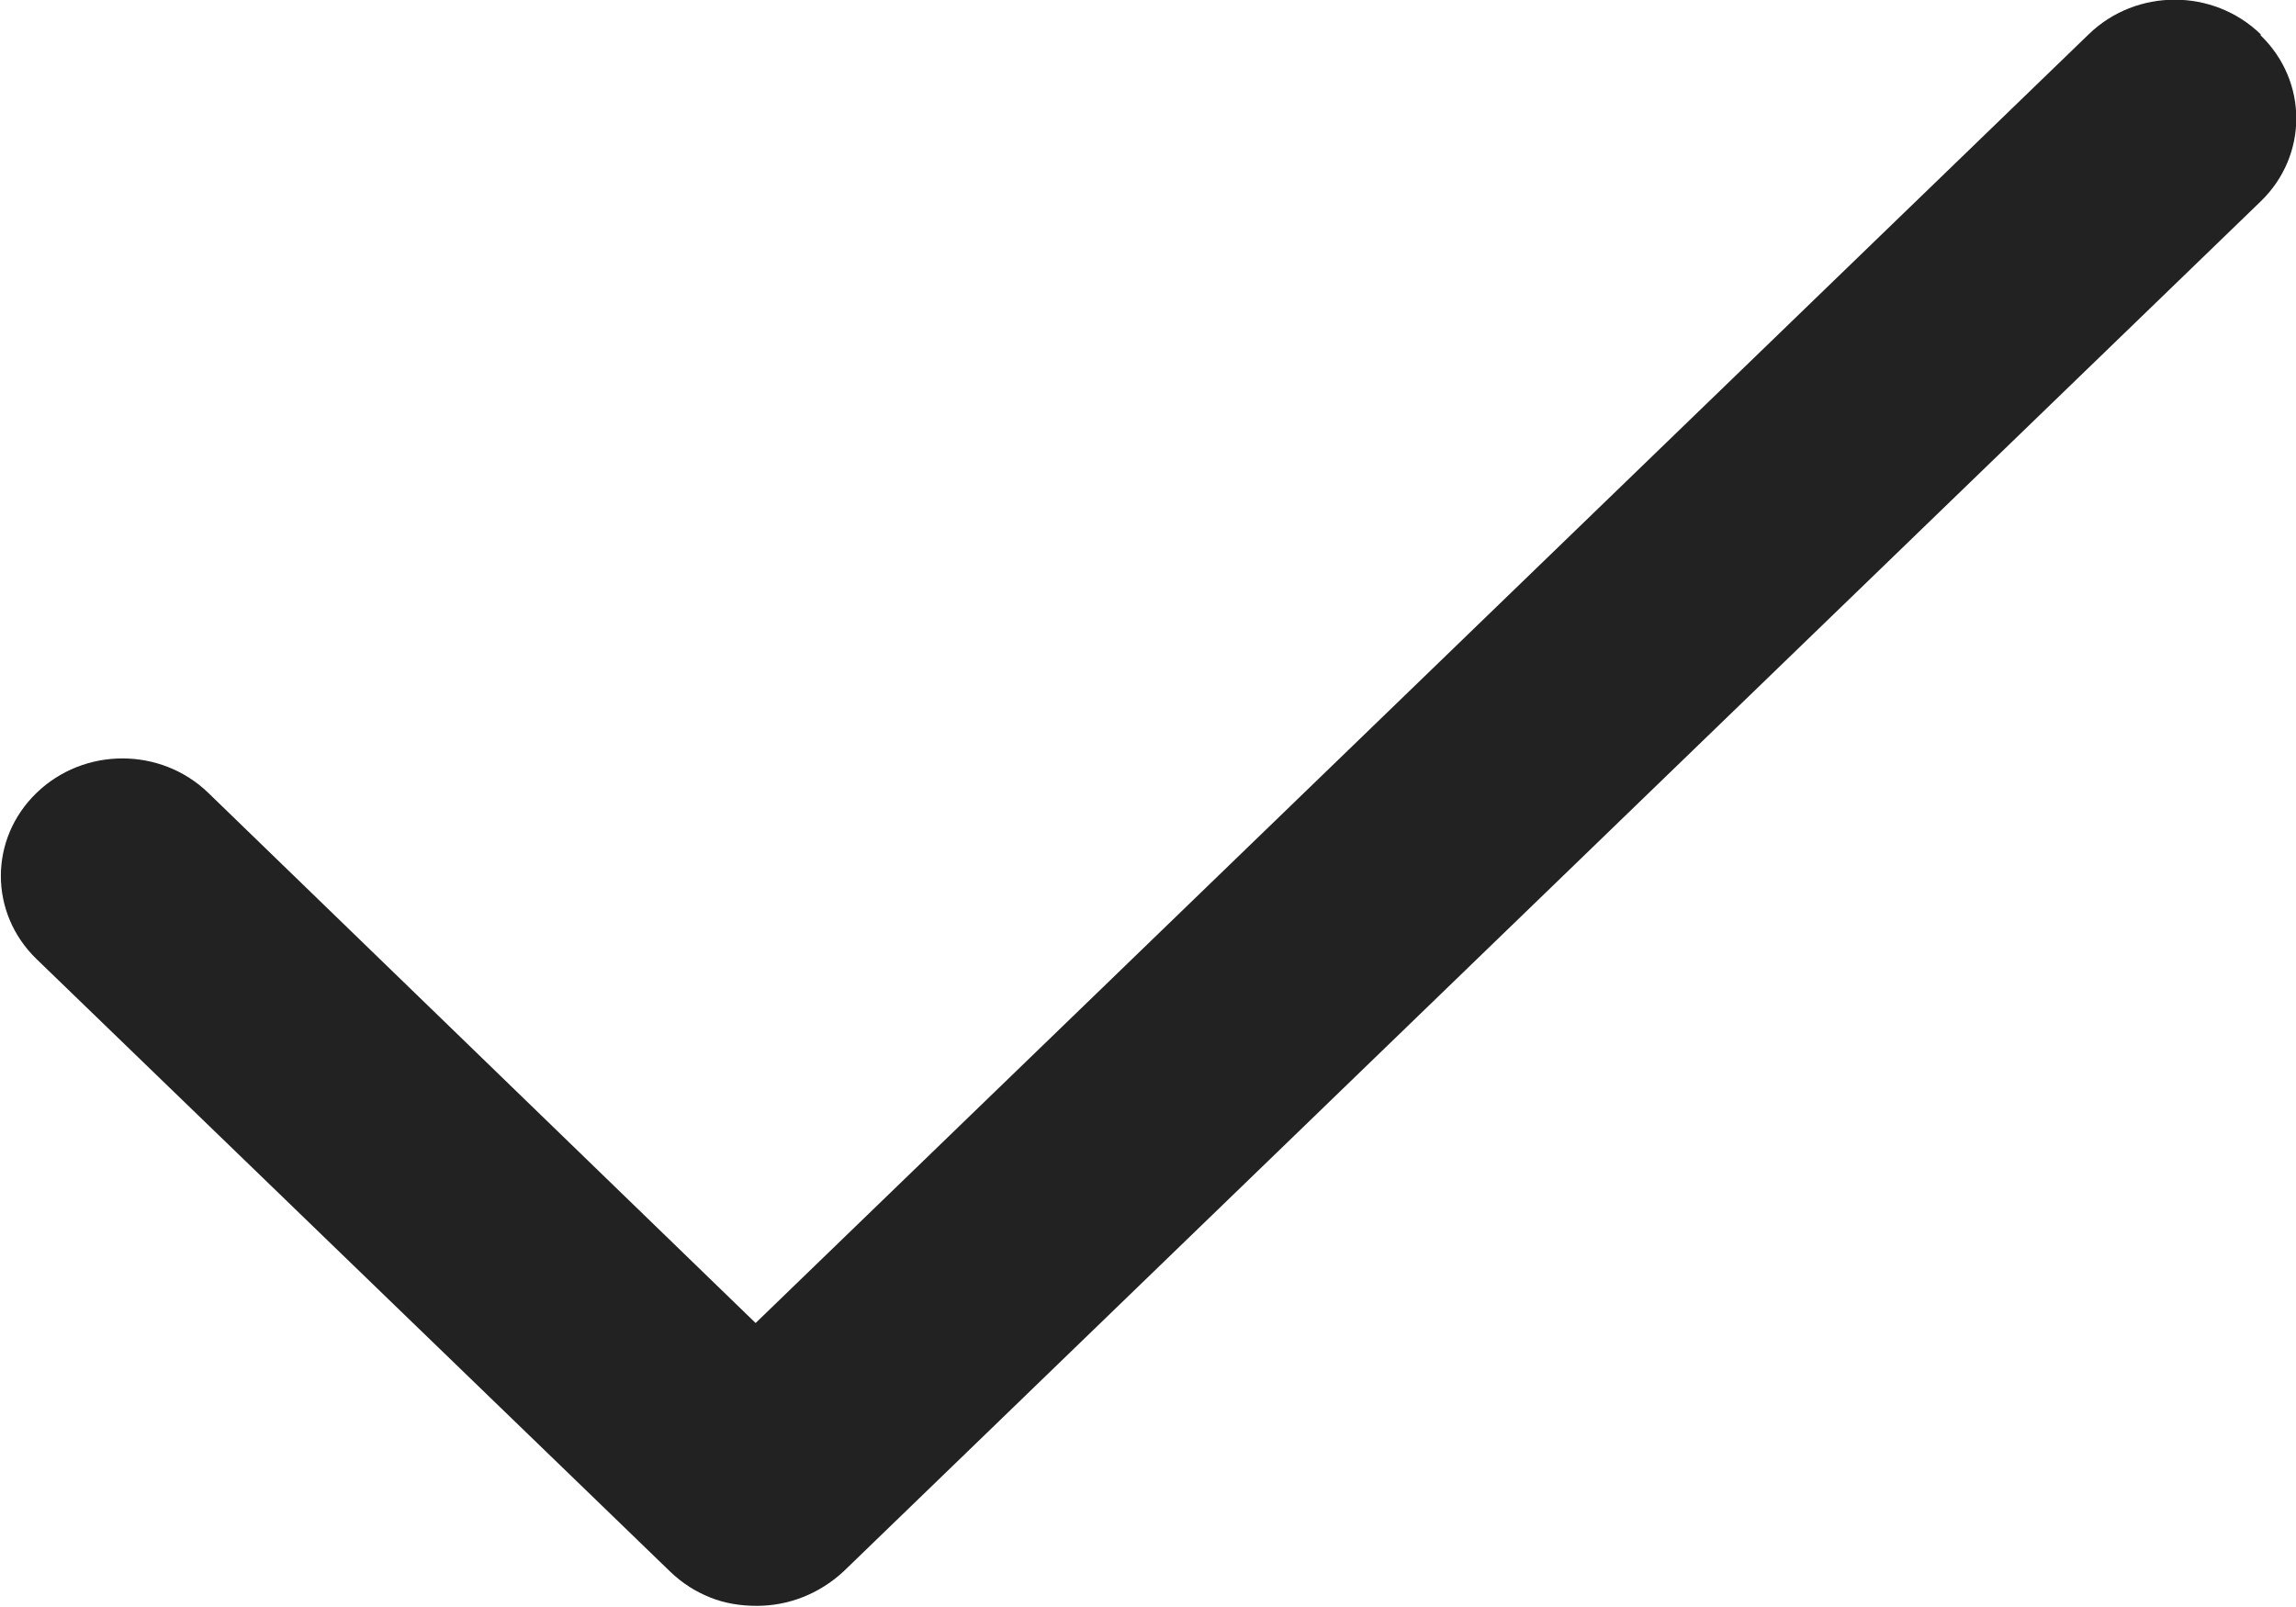 <svg width="20" height="14" viewBox="0 0 20 14" fill="none" xmlns="http://www.w3.org/2000/svg">
<path d="M19.692 0.298C19.278 -0.103 18.609 -0.103 18.195 0.298L6.582 11.526L1.815 6.908C1.401 6.507 0.732 6.507 0.318 6.908C-0.096 7.308 -0.096 7.954 0.318 8.355L5.838 13.692C5.945 13.795 6.061 13.867 6.189 13.918C6.316 13.969 6.454 13.99 6.592 13.99C6.868 13.99 7.134 13.887 7.346 13.692L19.692 1.755C20.106 1.355 20.106 0.708 19.692 0.308V0.298Z" fill="#222222"/>
</svg>

